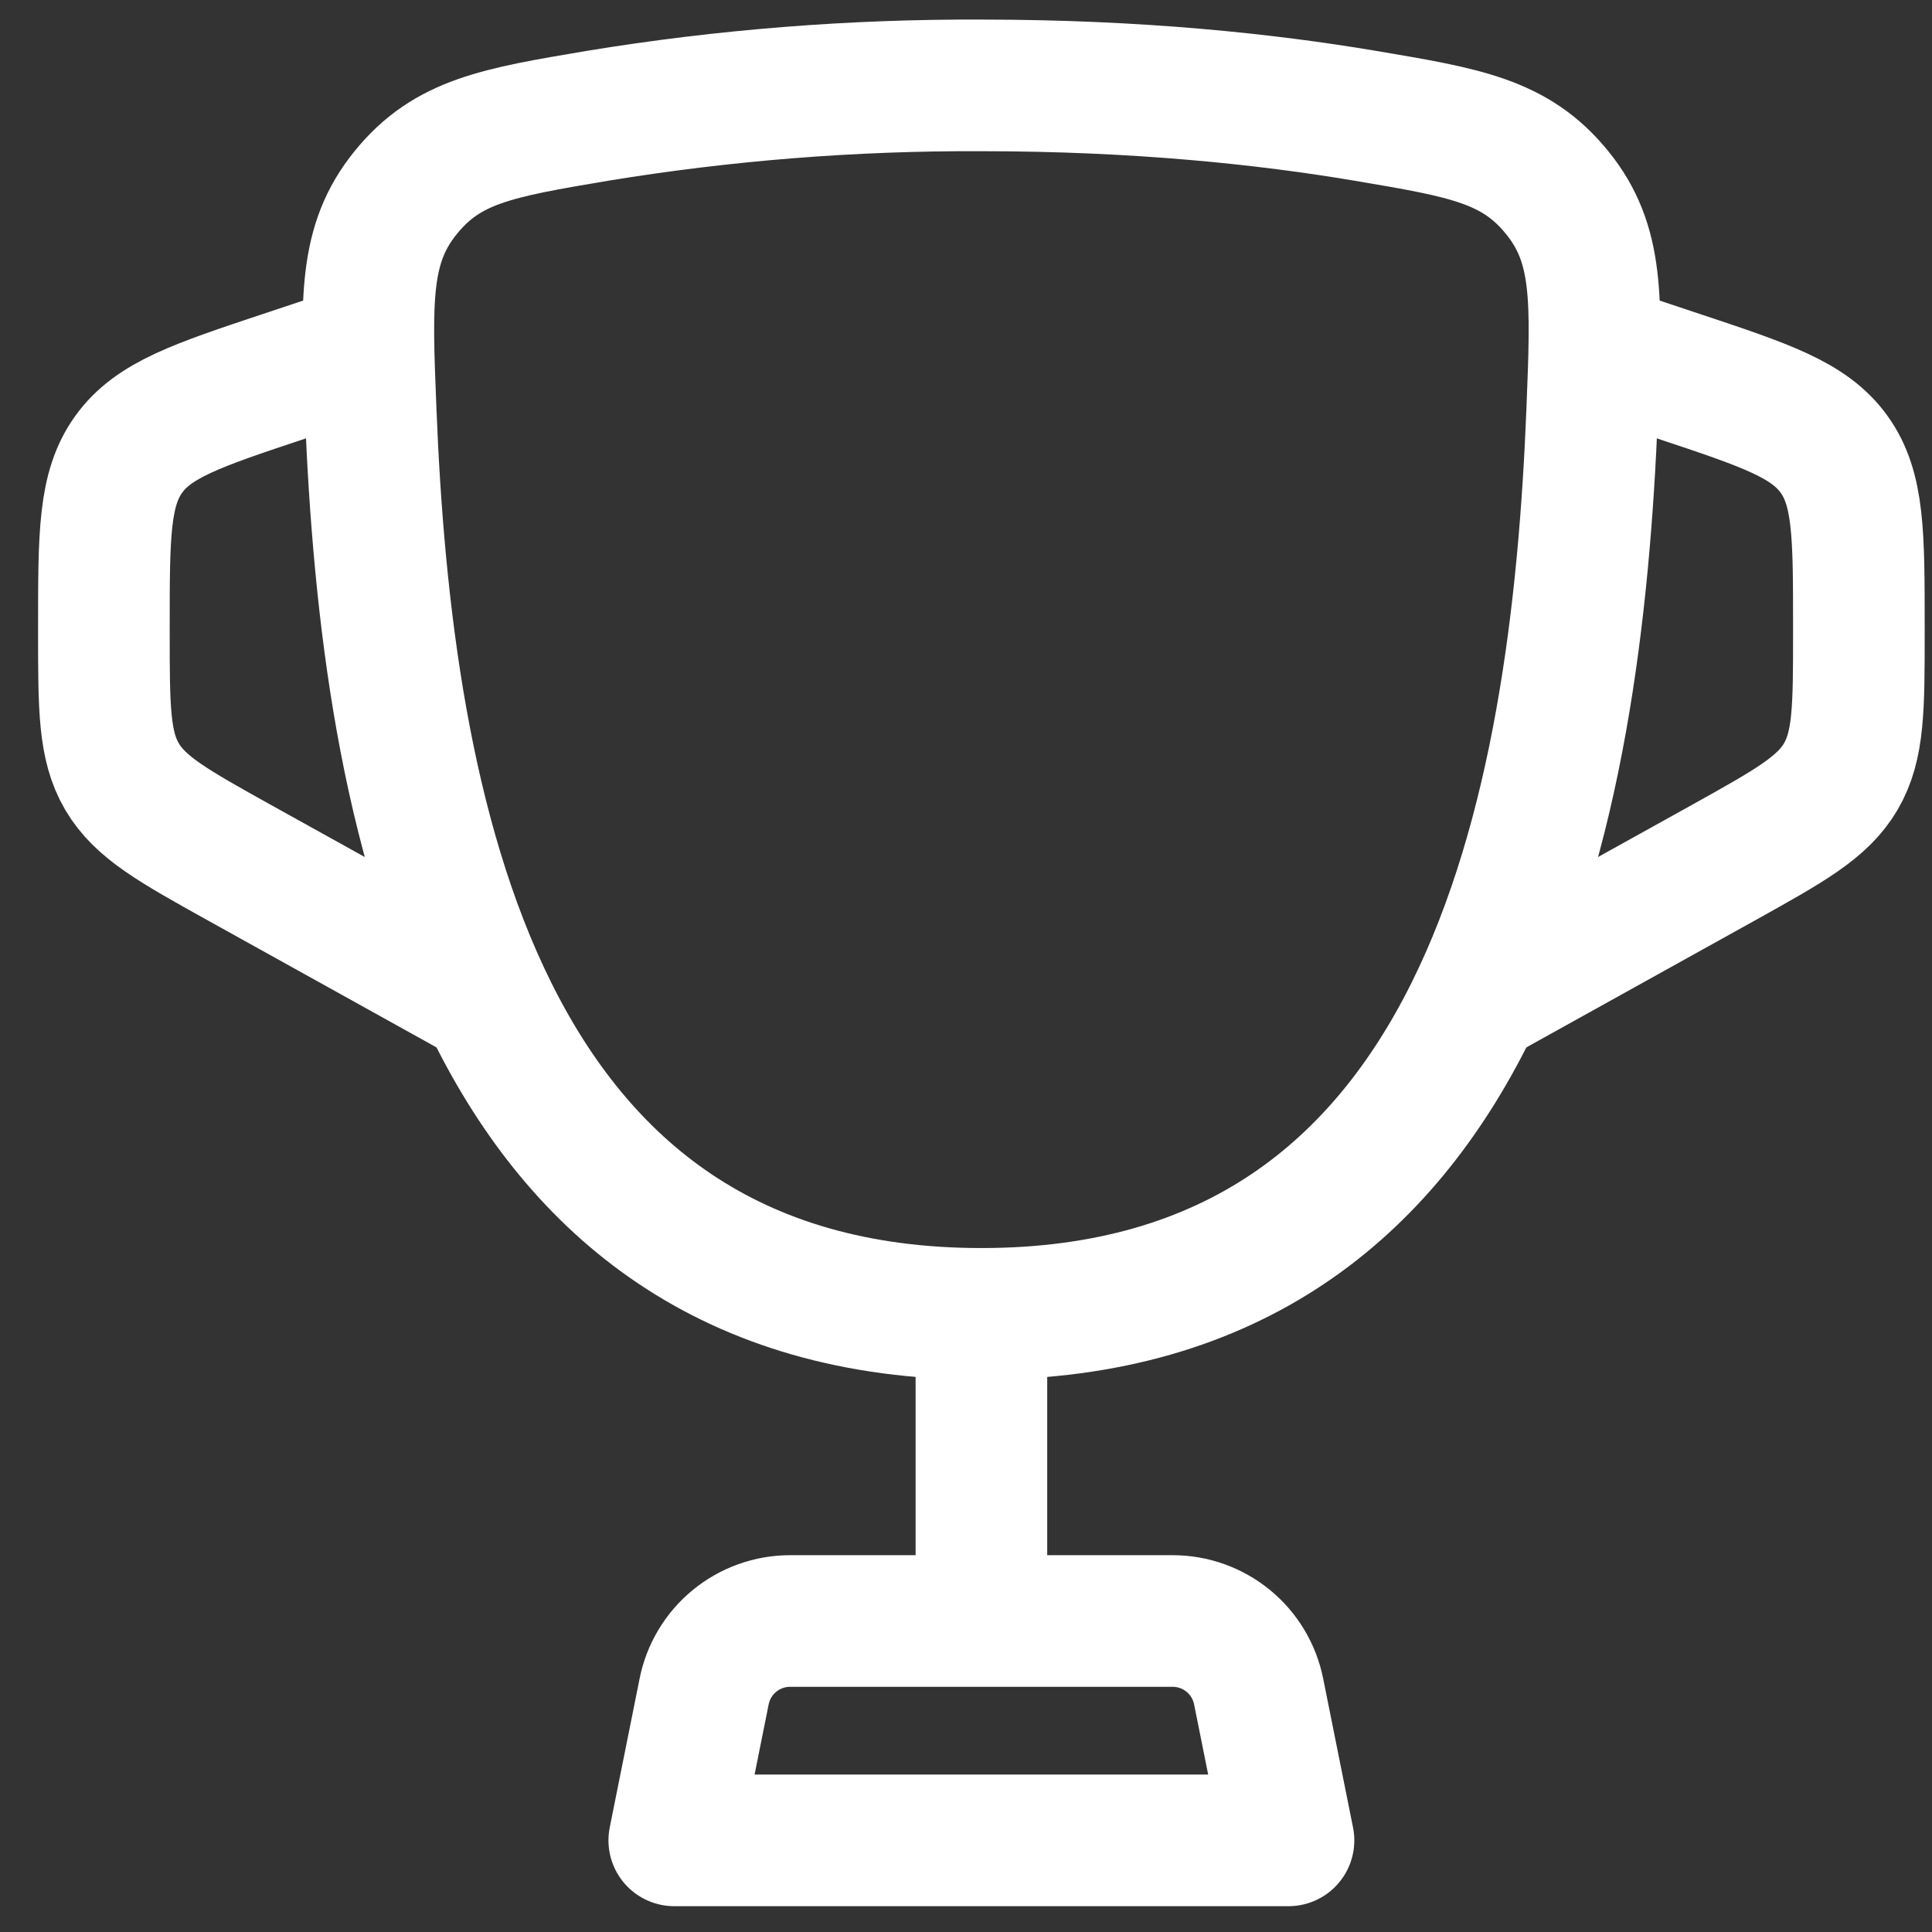<?xml version="1.0" encoding="UTF-8"?> <svg xmlns="http://www.w3.org/2000/svg" width="40" height="40" viewBox="0 0 40 40" fill="none"><rect x="0" y="0" width="40" height="40" fill="#333333" stroke="none"/><path d="M20.319 27.202C9.854 27.202 8.001 16.774 7.674 8.5C7.581 6.2 7.536 5.049 8.401 3.986C9.264 2.921 10.297 2.747 12.367 2.398C14.995 1.967 17.655 1.756 20.319 1.768C23.56 1.768 26.228 2.053 28.27 2.398C30.34 2.747 31.373 2.921 32.238 3.986C33.103 5.05 33.056 6.2 32.965 8.5C32.638 16.774 30.785 27.202 20.32 27.202H20.319Z" stroke="white" stroke-width="2.725"></path><path d="M33.036 7.218L34.76 7.792C36.559 8.391 37.458 8.691 37.972 9.405C38.486 10.119 38.486 11.069 38.486 12.962V13.095C38.486 14.657 38.486 15.44 38.11 16.08C37.734 16.719 37.049 17.099 35.683 17.86L30.311 20.843M7.602 7.218L5.878 7.792C4.079 8.391 3.18 8.691 2.666 9.405C2.151 10.119 2.151 11.069 2.151 12.962V13.095C2.151 14.657 2.151 15.44 2.527 16.08C2.904 16.719 3.588 17.099 4.955 17.86L10.327 20.843" stroke="white" stroke-width="2.725"></path><path d="M20.319 27.202V32.652" stroke="white" stroke-width="2.725" stroke-linecap="round"></path><path d="M26.677 38.103H13.96L14.578 35.022C14.66 34.61 14.882 34.239 15.207 33.973C15.531 33.707 15.938 33.561 16.358 33.561H24.279C24.699 33.561 25.106 33.707 25.43 33.973C25.755 34.239 25.977 34.61 26.059 35.022L26.677 38.103Z" stroke="white" stroke-width="2.725" stroke-linecap="round" stroke-linejoin="round"></path></svg> 